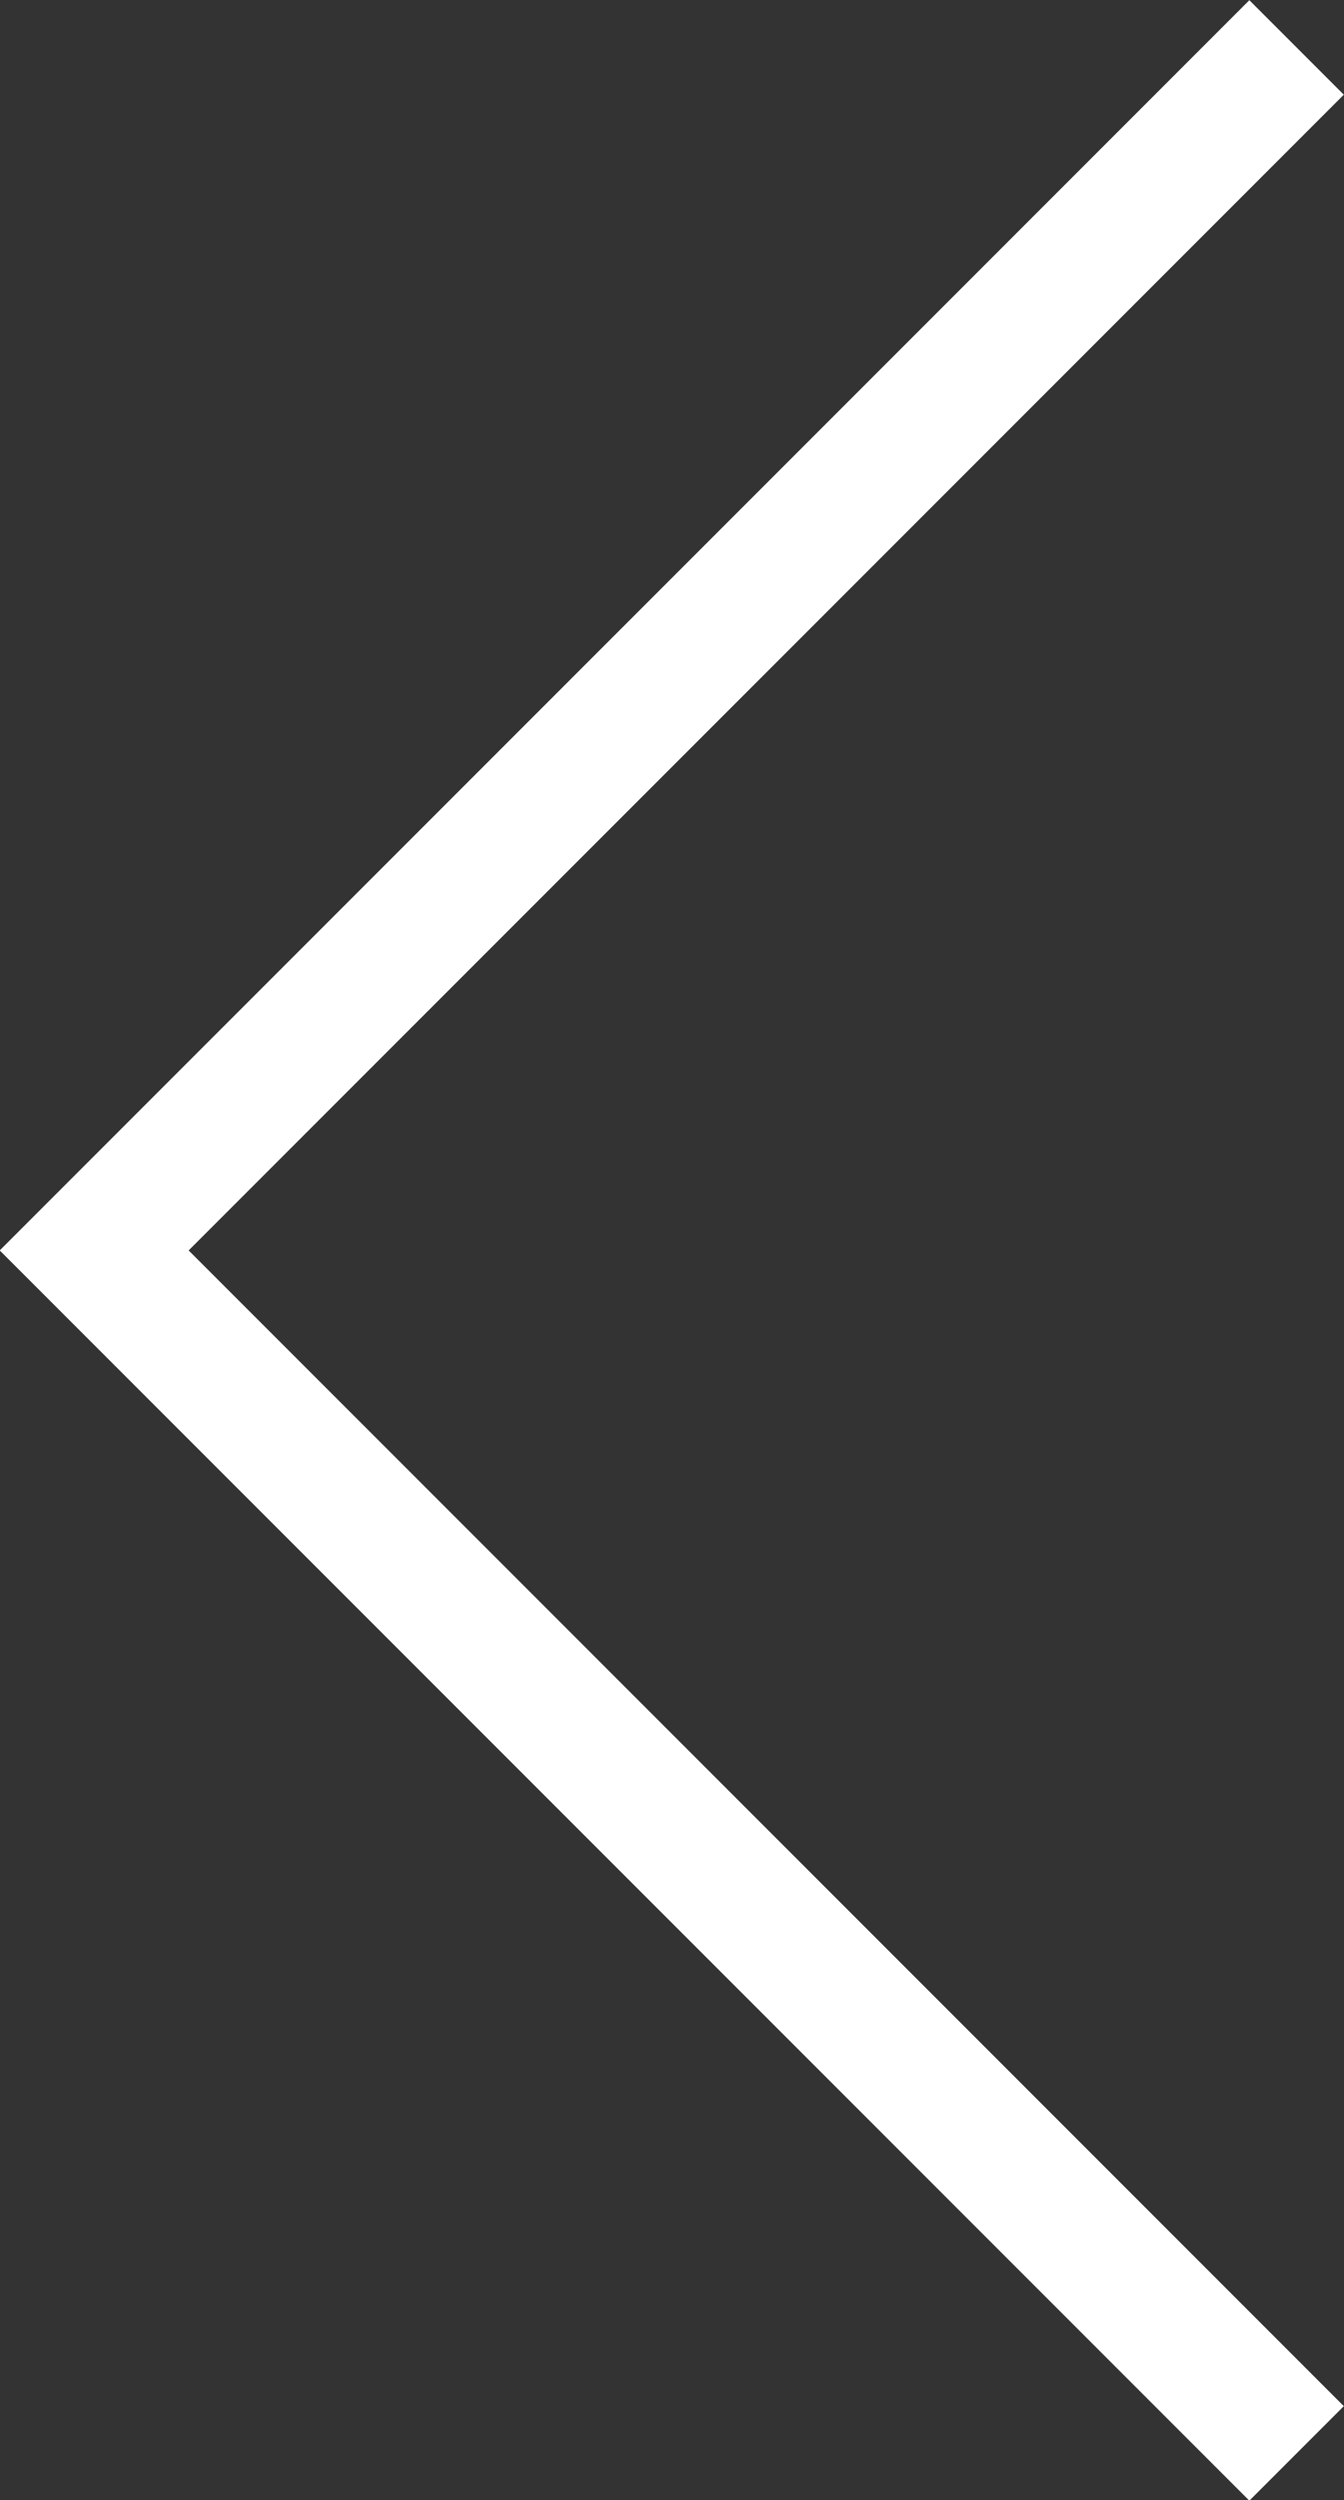 <svg xmlns="http://www.w3.org/2000/svg" viewBox="0 0 20.12 37.41"><rect x="0" y="0" width="20.12" height="37.41" fill="#333333" stroke="none"/><defs><style>.a{fill:none;stroke:#fff;stroke-miterlimit:10;stroke-width:2px;}</style></defs><title>Asset 2</title><polyline class="a" points="19.41 36.71 1.41 18.71 19.41 0.71"/></svg>